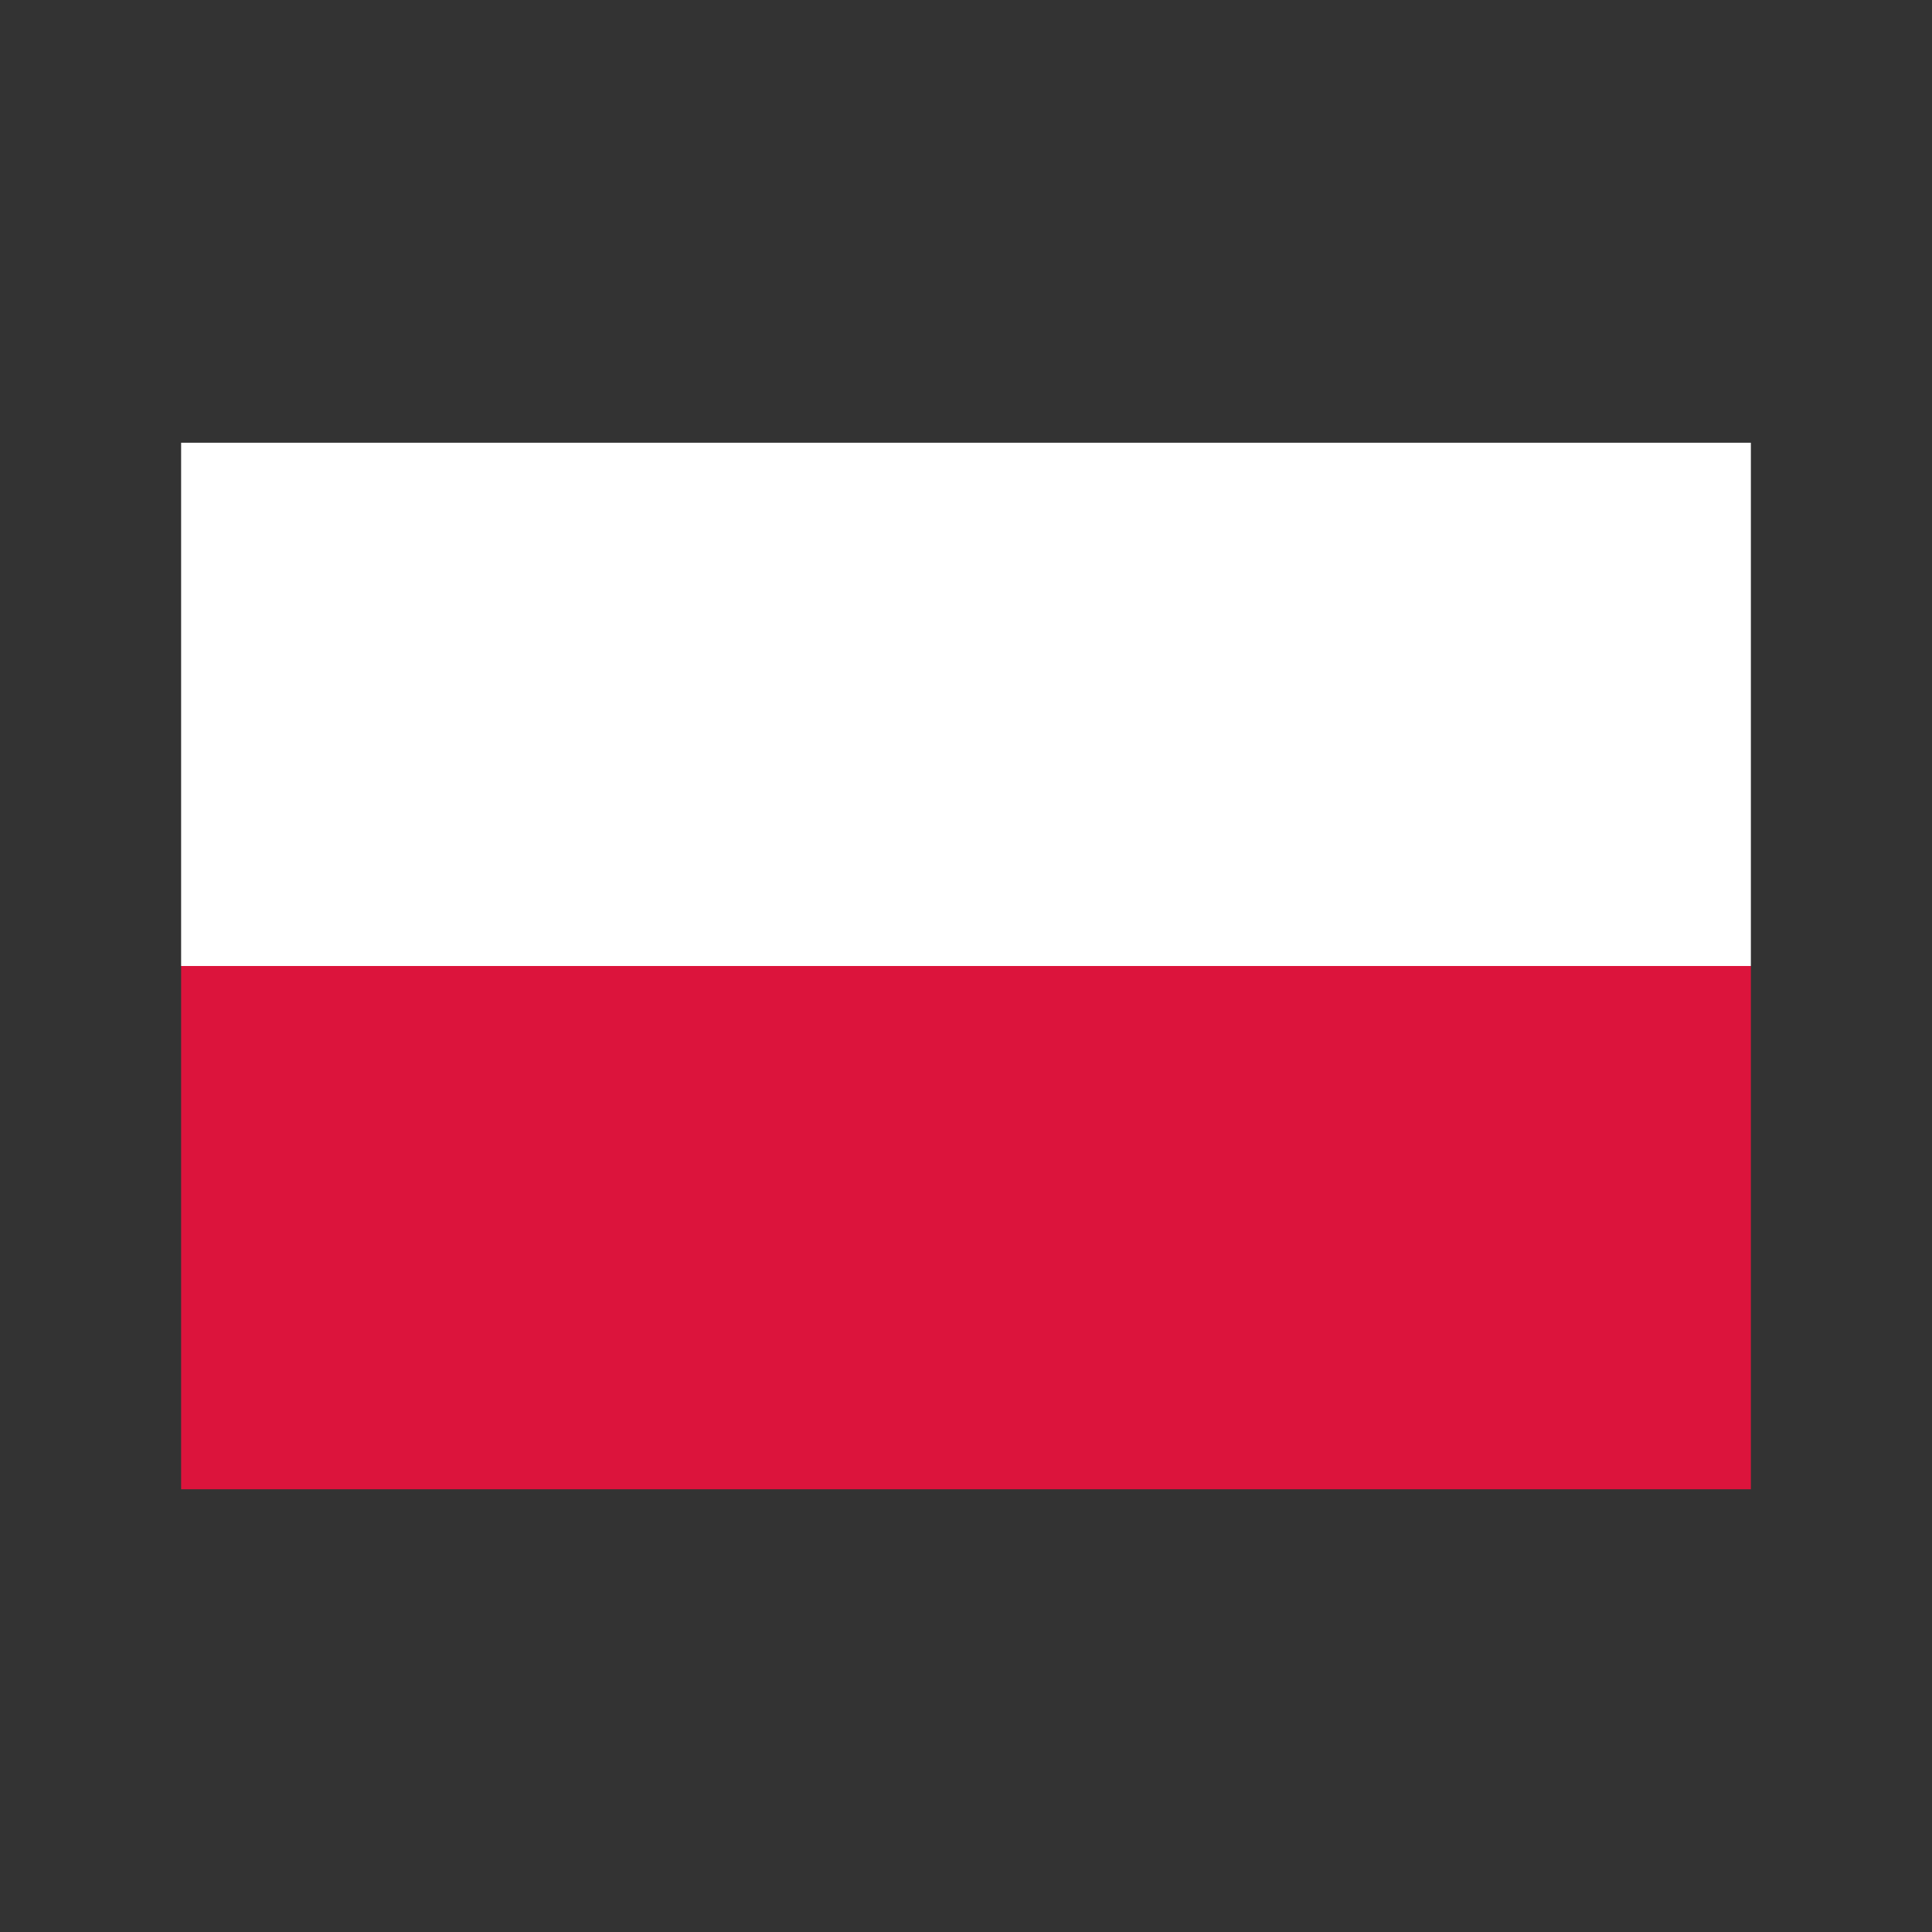 <svg xmlns="http://www.w3.org/2000/svg" width="32" height="32" viewBox="0 0 32 32" fill="none">
    <rect x="0" y="0" width="32" height="32" fill="#333333" stroke="none"/>
    <path d="M3 7.333H29V16H3V7.333Z" fill="white"/>
    <path d="M3 16H29V24.667H3V16Z" fill="#DC143C"/>
</svg>